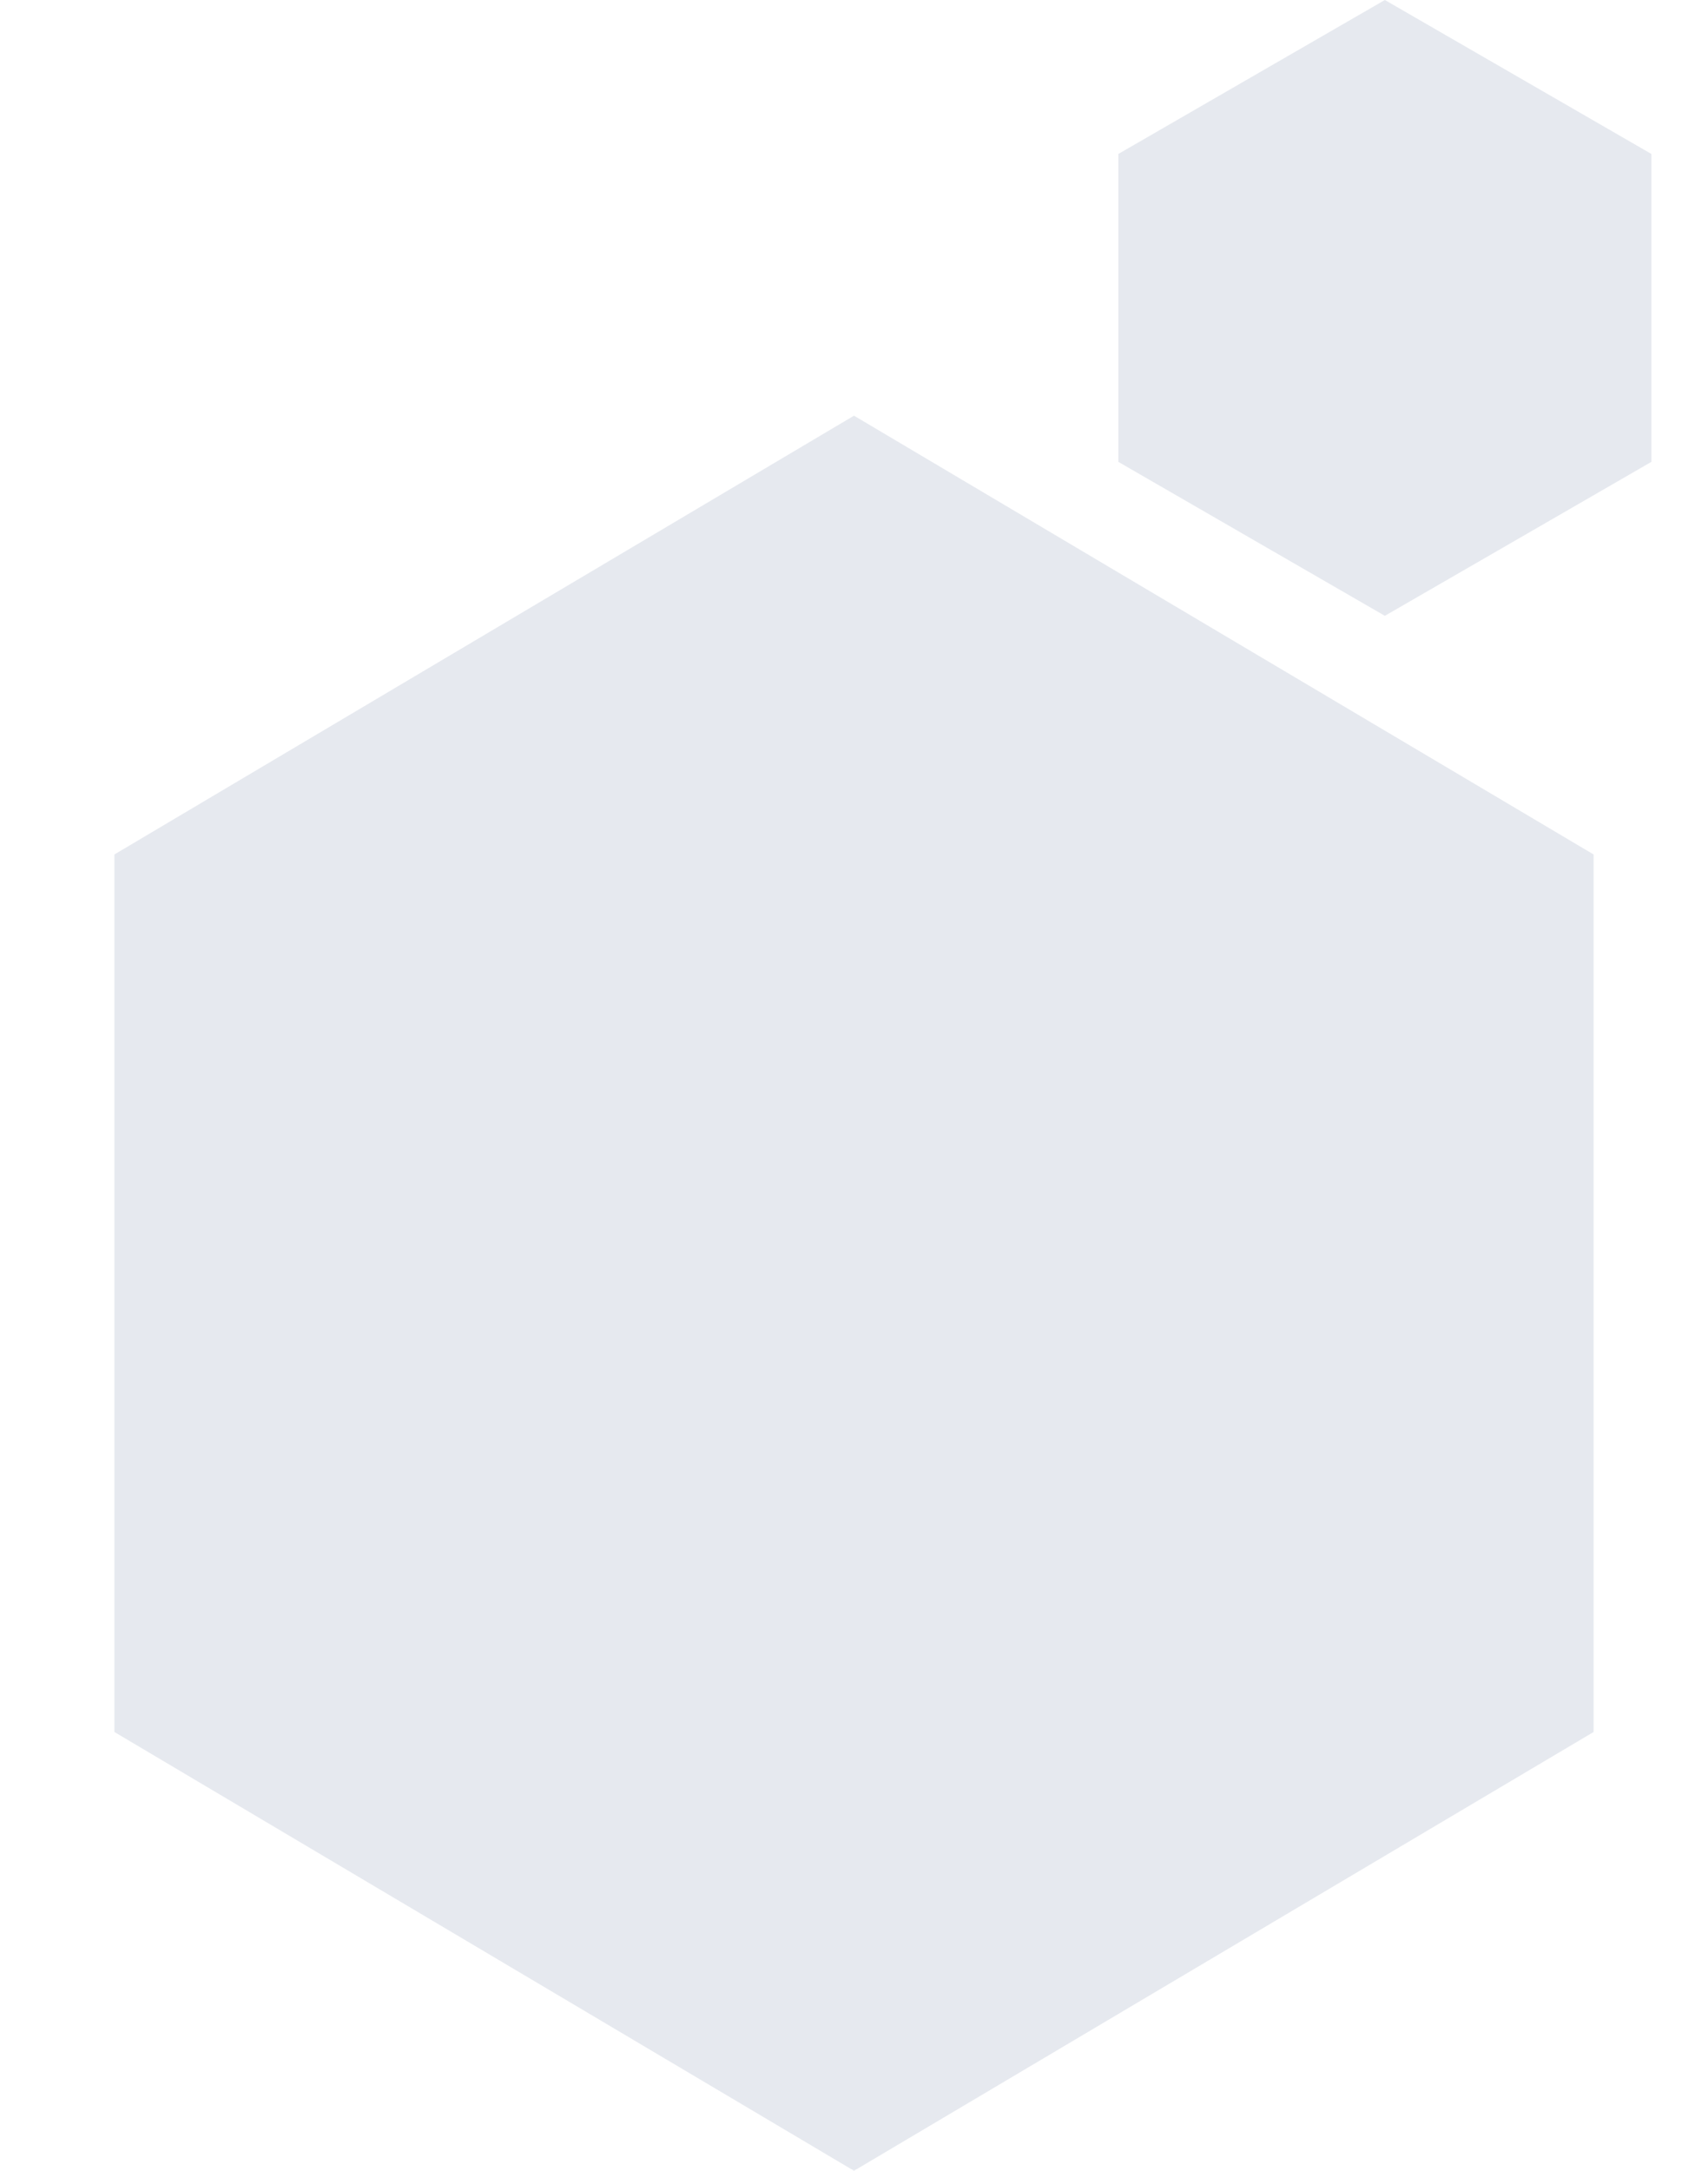 <svg width="111" height="141" viewBox="0 0 111 141" fill="none" xmlns="http://www.w3.org/2000/svg">
<path opacity="0.1" d="M55.5 27L103.564 55.5V112.5L55.5 141L7.436 112.5V55.5L55.5 27Z" fill="#00205B"/>
<path opacity="0.1" d="M90 0L107.321 10V30L90 40L72.68 30V10L90 0Z" fill="#00205B"/>
</svg>
